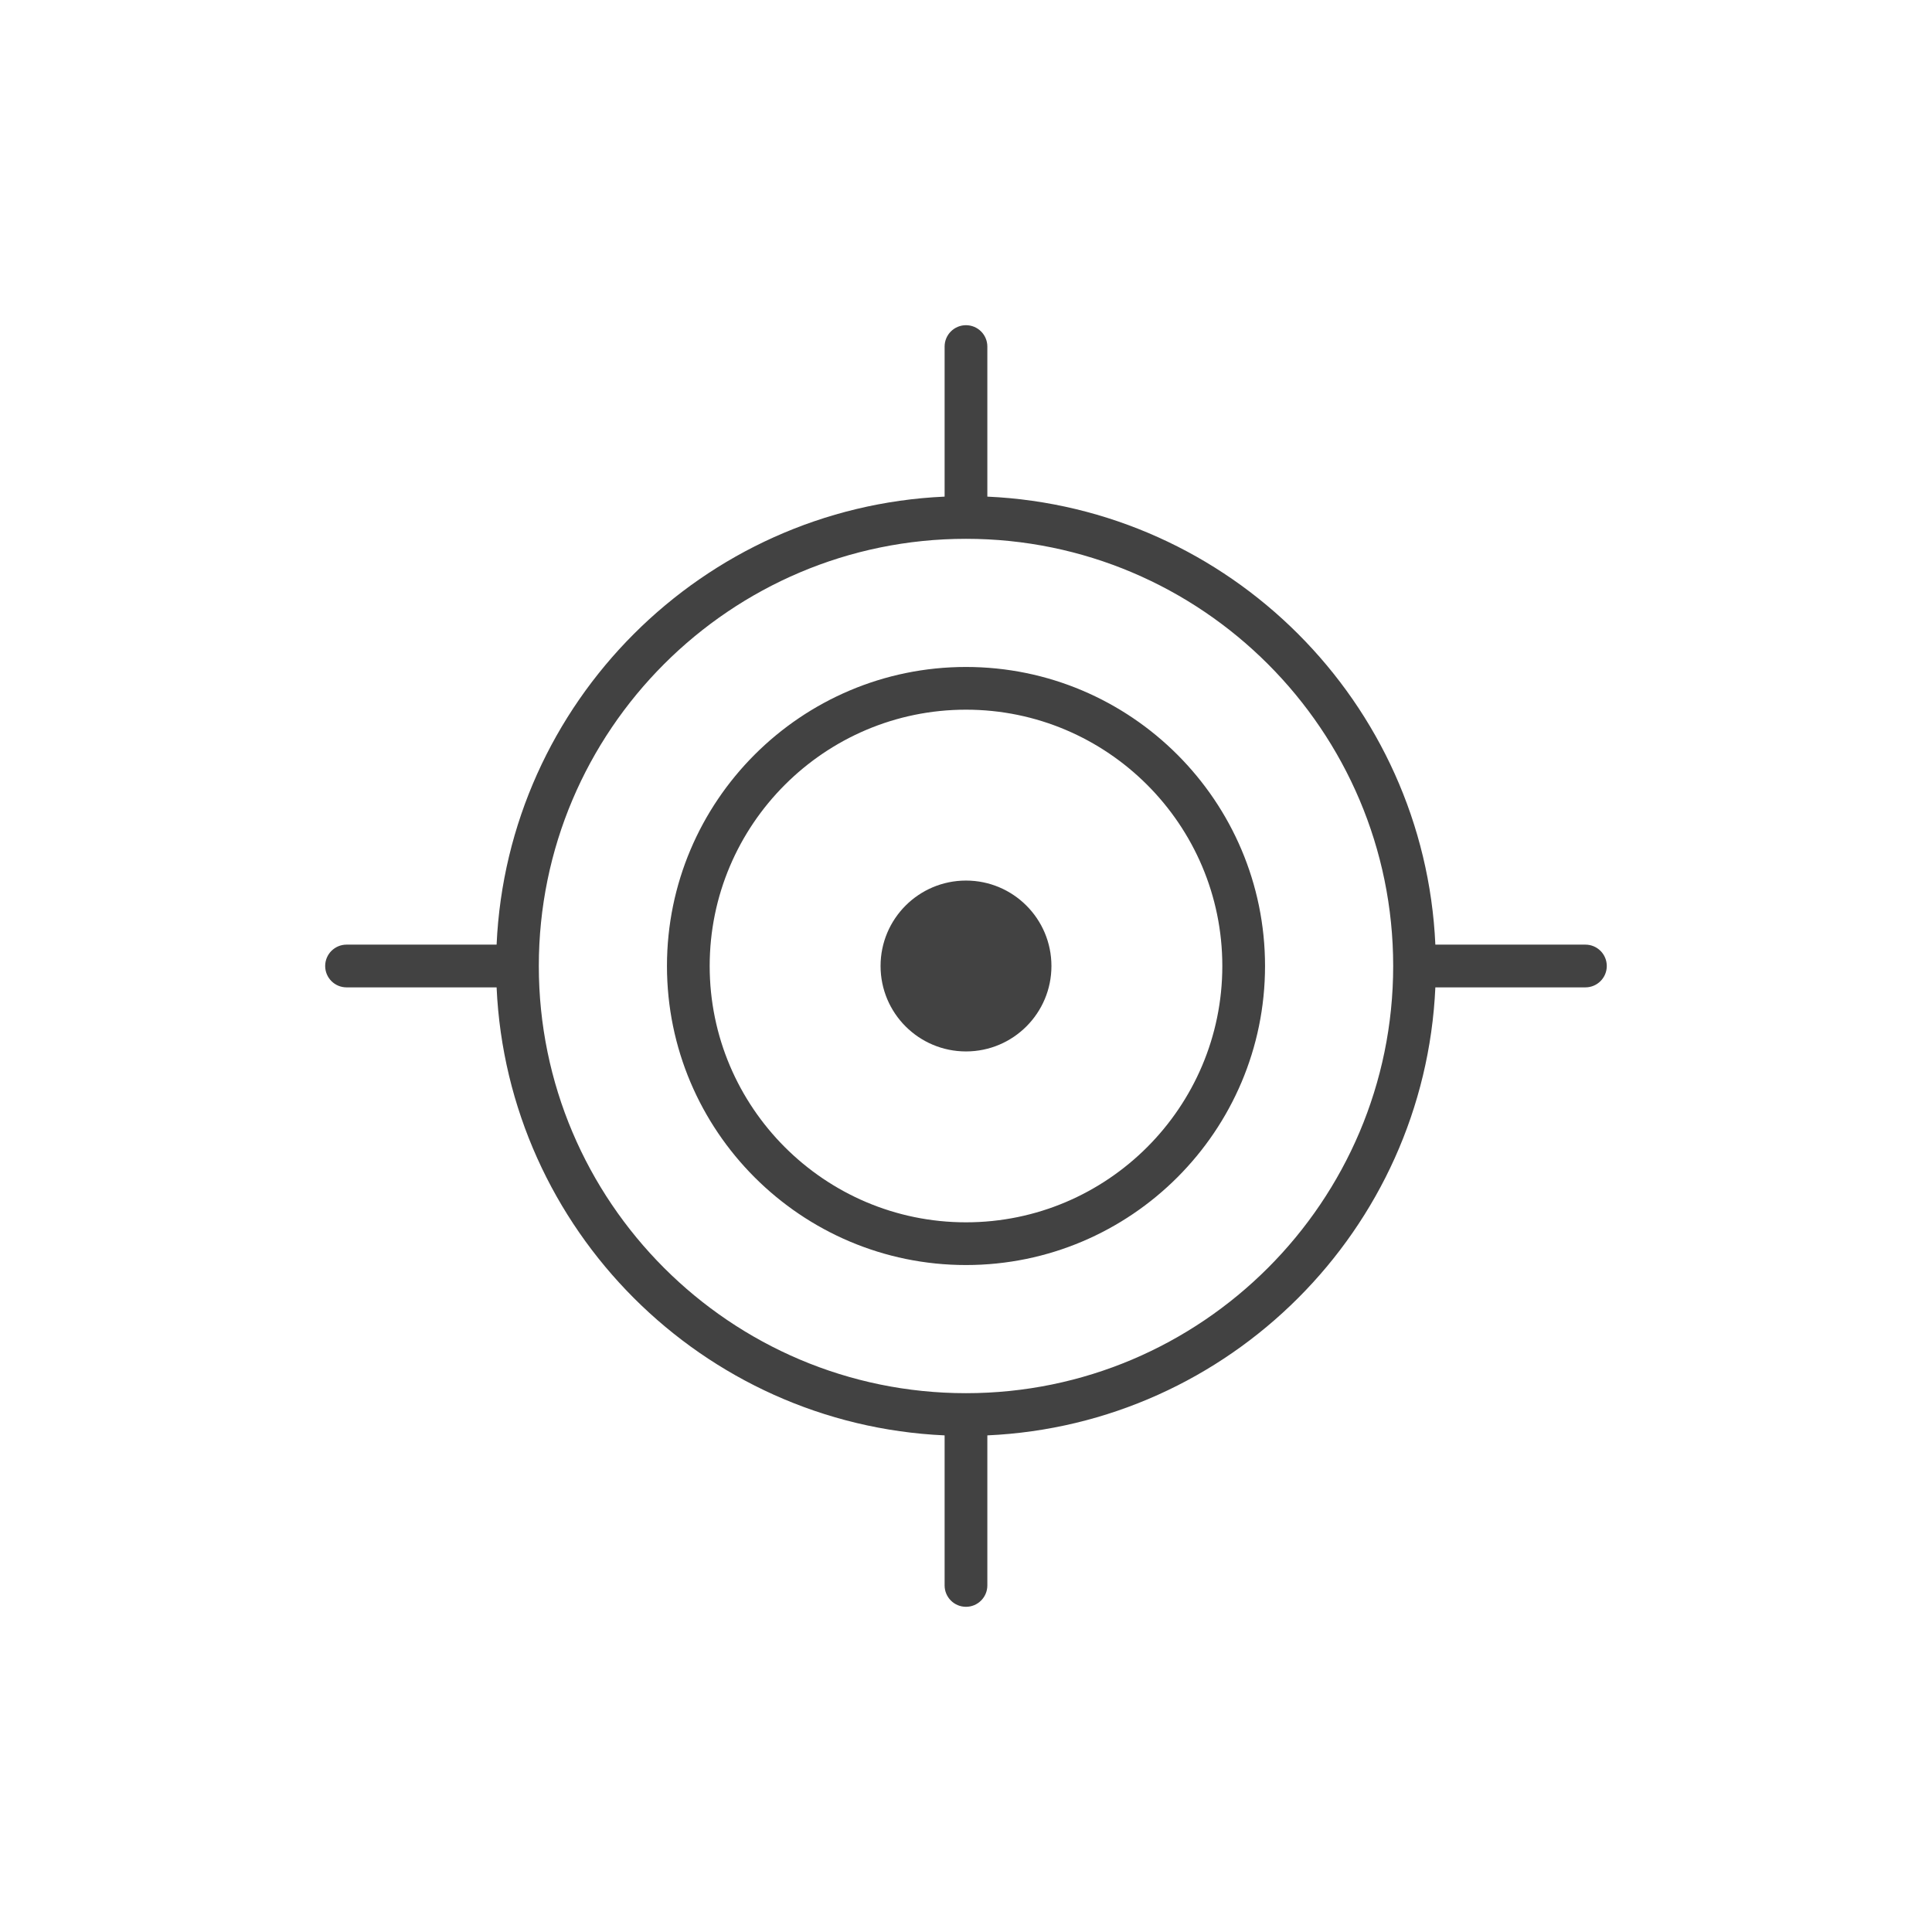 <svg version="1.1" id="Layer_1" xmlns="http://www.w3.org/2000/svg" xmlns:xlink="http://www.w3.org/1999/xlink" x="0px" y="0px" width="100px" height="100px" viewBox="0 0 100 100" enable-background="new 0 0 100 100" xml:space="preserve" class=" base-ico nostroke" style="opacity: 1;">
<g>
	<path fill="#424242" d="M50,34.522c-8.535,0-15.478,6.943-15.478,15.478S41.465,65.478,50,65.478
		c8.535,0,15.478-6.943,15.478-15.478S58.535,34.522,50,34.522z M50,63.267c-7.315,0-13.267-5.952-13.267-13.267
		S42.685,36.733,50,36.733c7.315,0,13.267,5.952,13.267,13.267S57.315,63.267,50,63.267z"></path>
	<circle fill="#424242" cx="50" cy="50" r="4.422"></circle>
	<path fill="#424242" d="M82.061,48.894h-7.767c-0.564-12.533-10.656-22.625-23.189-23.189v-7.767c0-0.61-0.495-1.106-1.106-1.106
		c-0.61,0-1.106,0.495-1.106,1.106v7.767c-12.533,0.564-22.625,10.656-23.189,23.189h-7.767c-0.61,0-1.106,0.495-1.106,1.106
		s0.495,1.106,1.106,1.106h7.767c0.564,12.533,10.656,22.625,23.189,23.189v7.767c0,0.61,0.495,1.106,1.106,1.106
		c0.61,0,1.106-0.495,1.106-1.106v-7.767c12.533-0.564,22.625-10.656,23.189-23.189h7.767c0.61,0,1.106-0.495,1.106-1.106
		S82.672,48.894,82.061,48.894z M50,72.111c-12.192,0-22.111-9.919-22.111-22.111S37.808,27.889,50,27.889
		c12.192,0,22.111,9.919,22.111,22.111S62.192,72.111,50,72.111z"></path>
</g>
</svg>